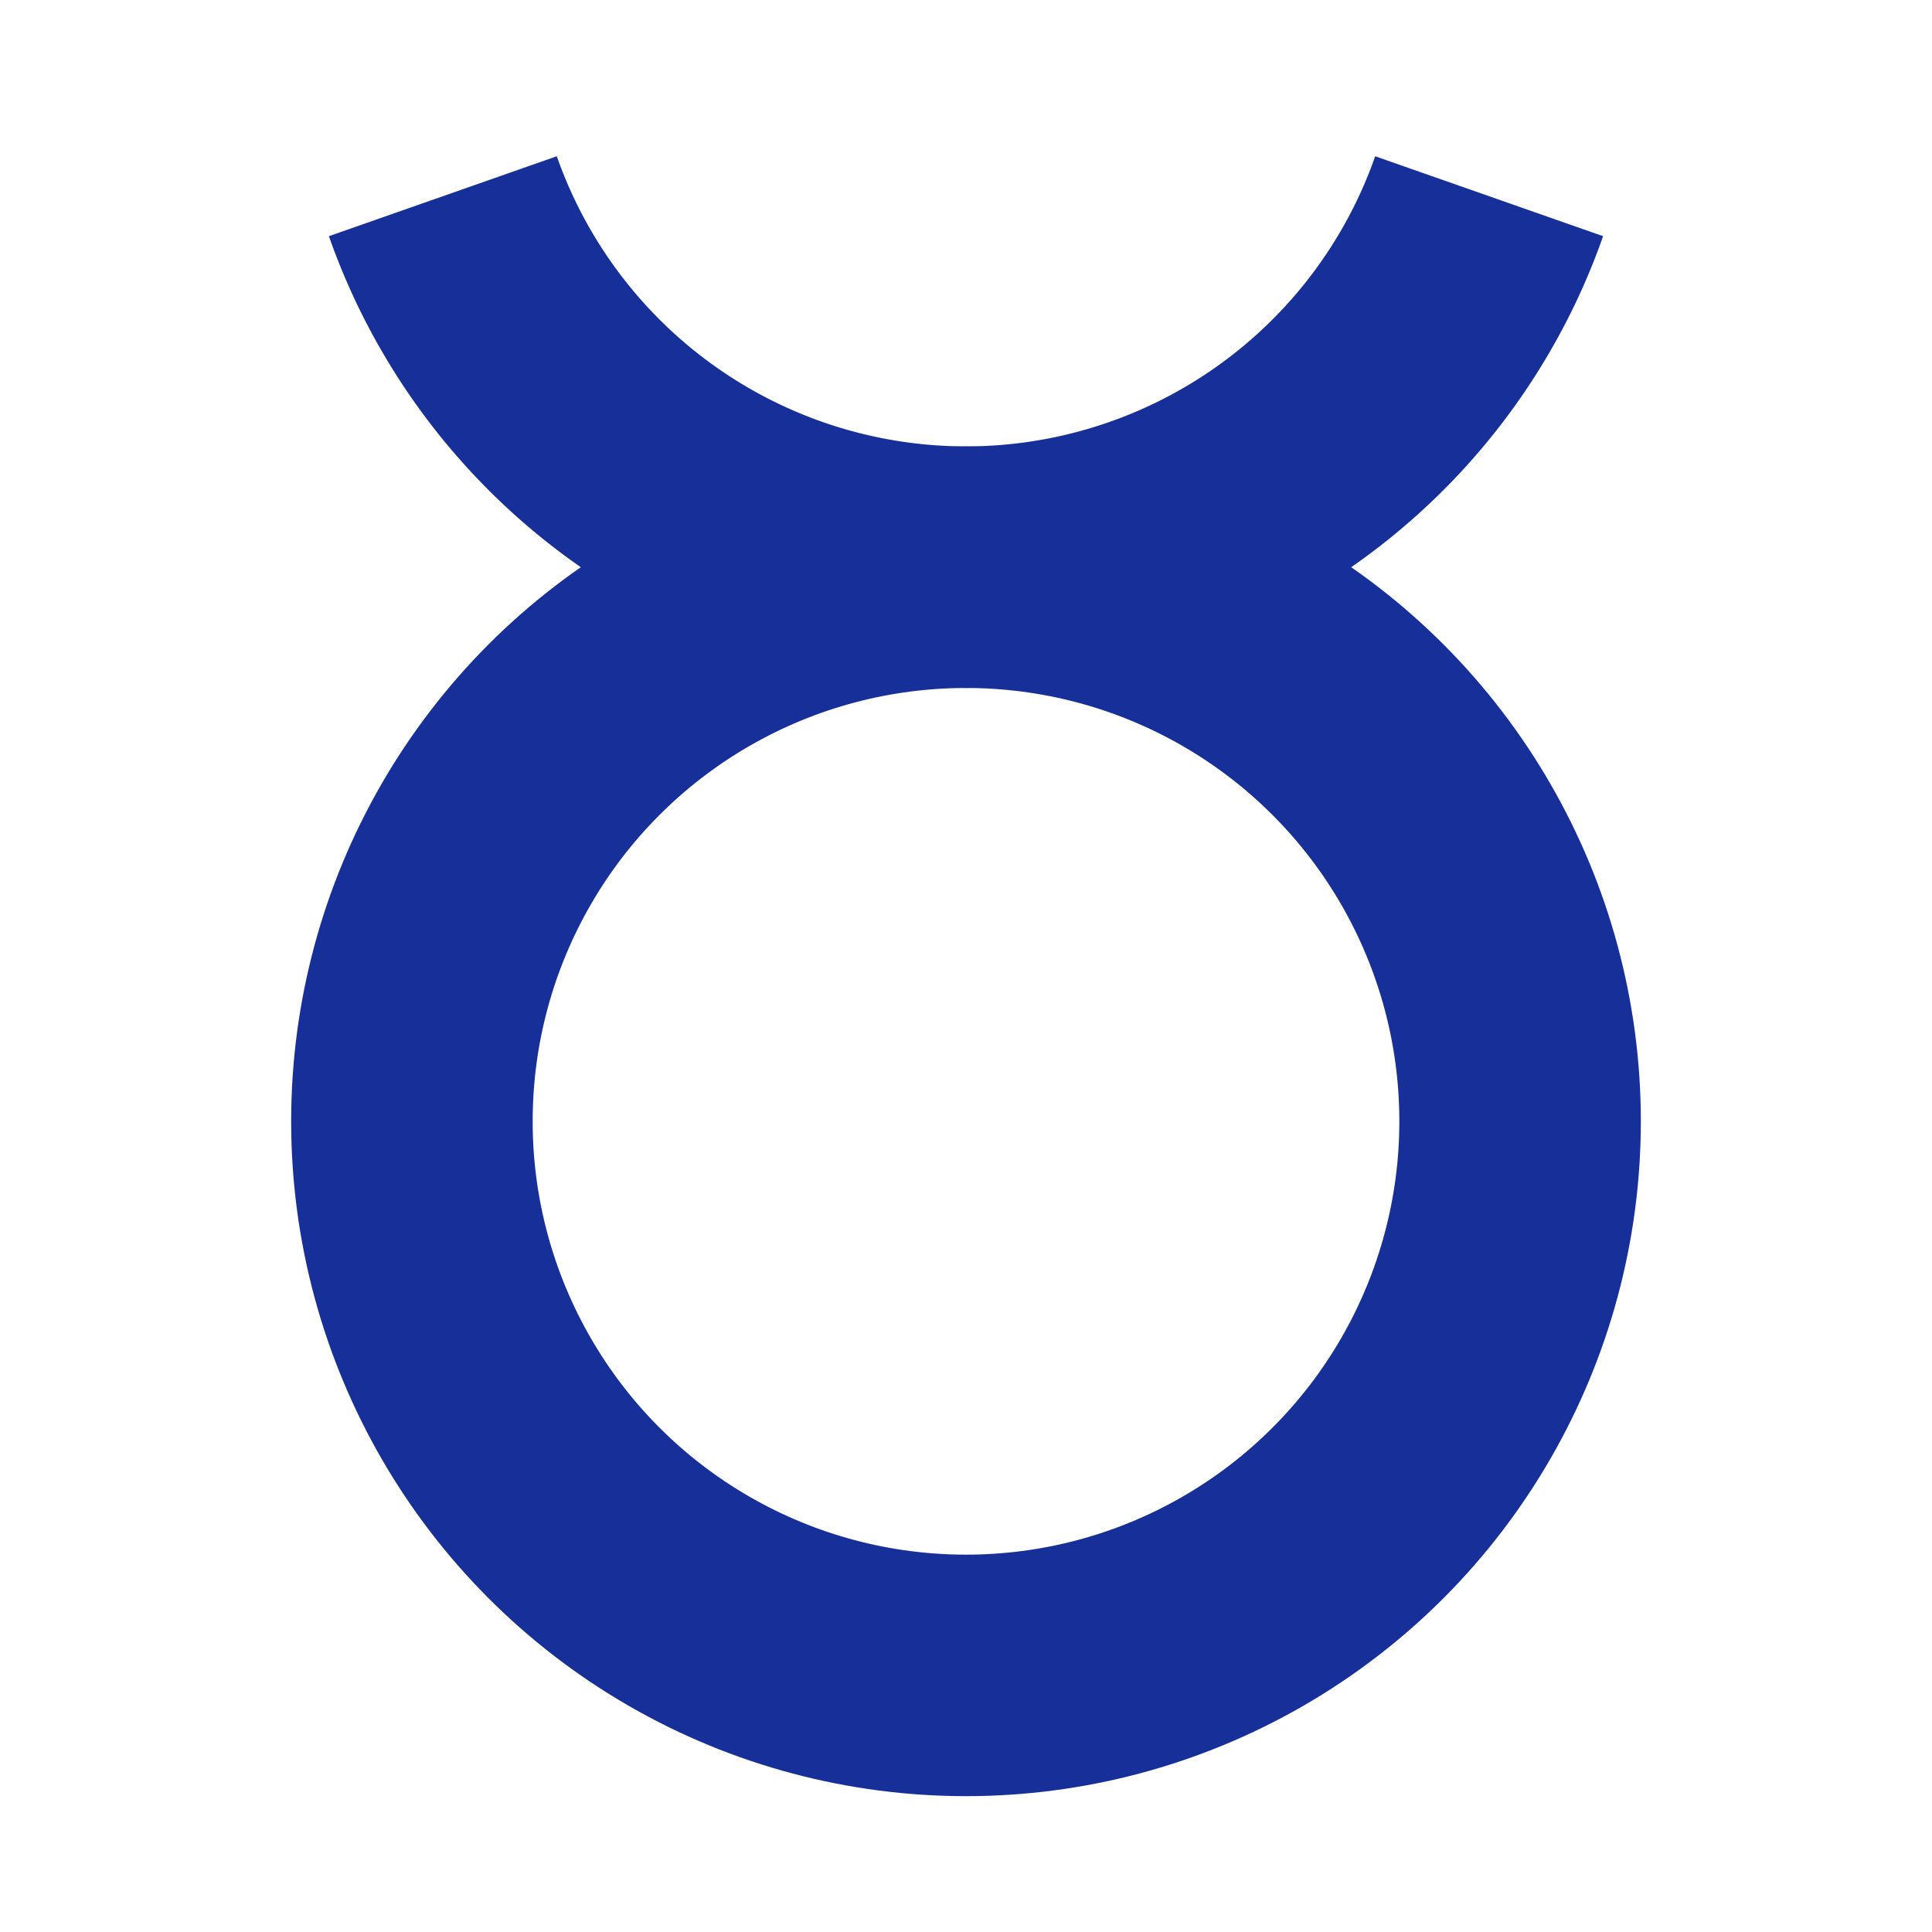 <svg id="Layer_1" data-name="Layer 1" xmlns="http://www.w3.org/2000/svg" viewBox="0 0 128 128"><circle cx="64" cy="74.29" r="36.71" style="fill:none;stroke:#162f99;stroke-miterlimit:10;stroke-width:16px"/><path d="M29.34,13a36.73,36.73,0,0,0,69.32,0" style="fill:none;stroke:#162f99;stroke-miterlimit:10;stroke-width:16px"/></svg>